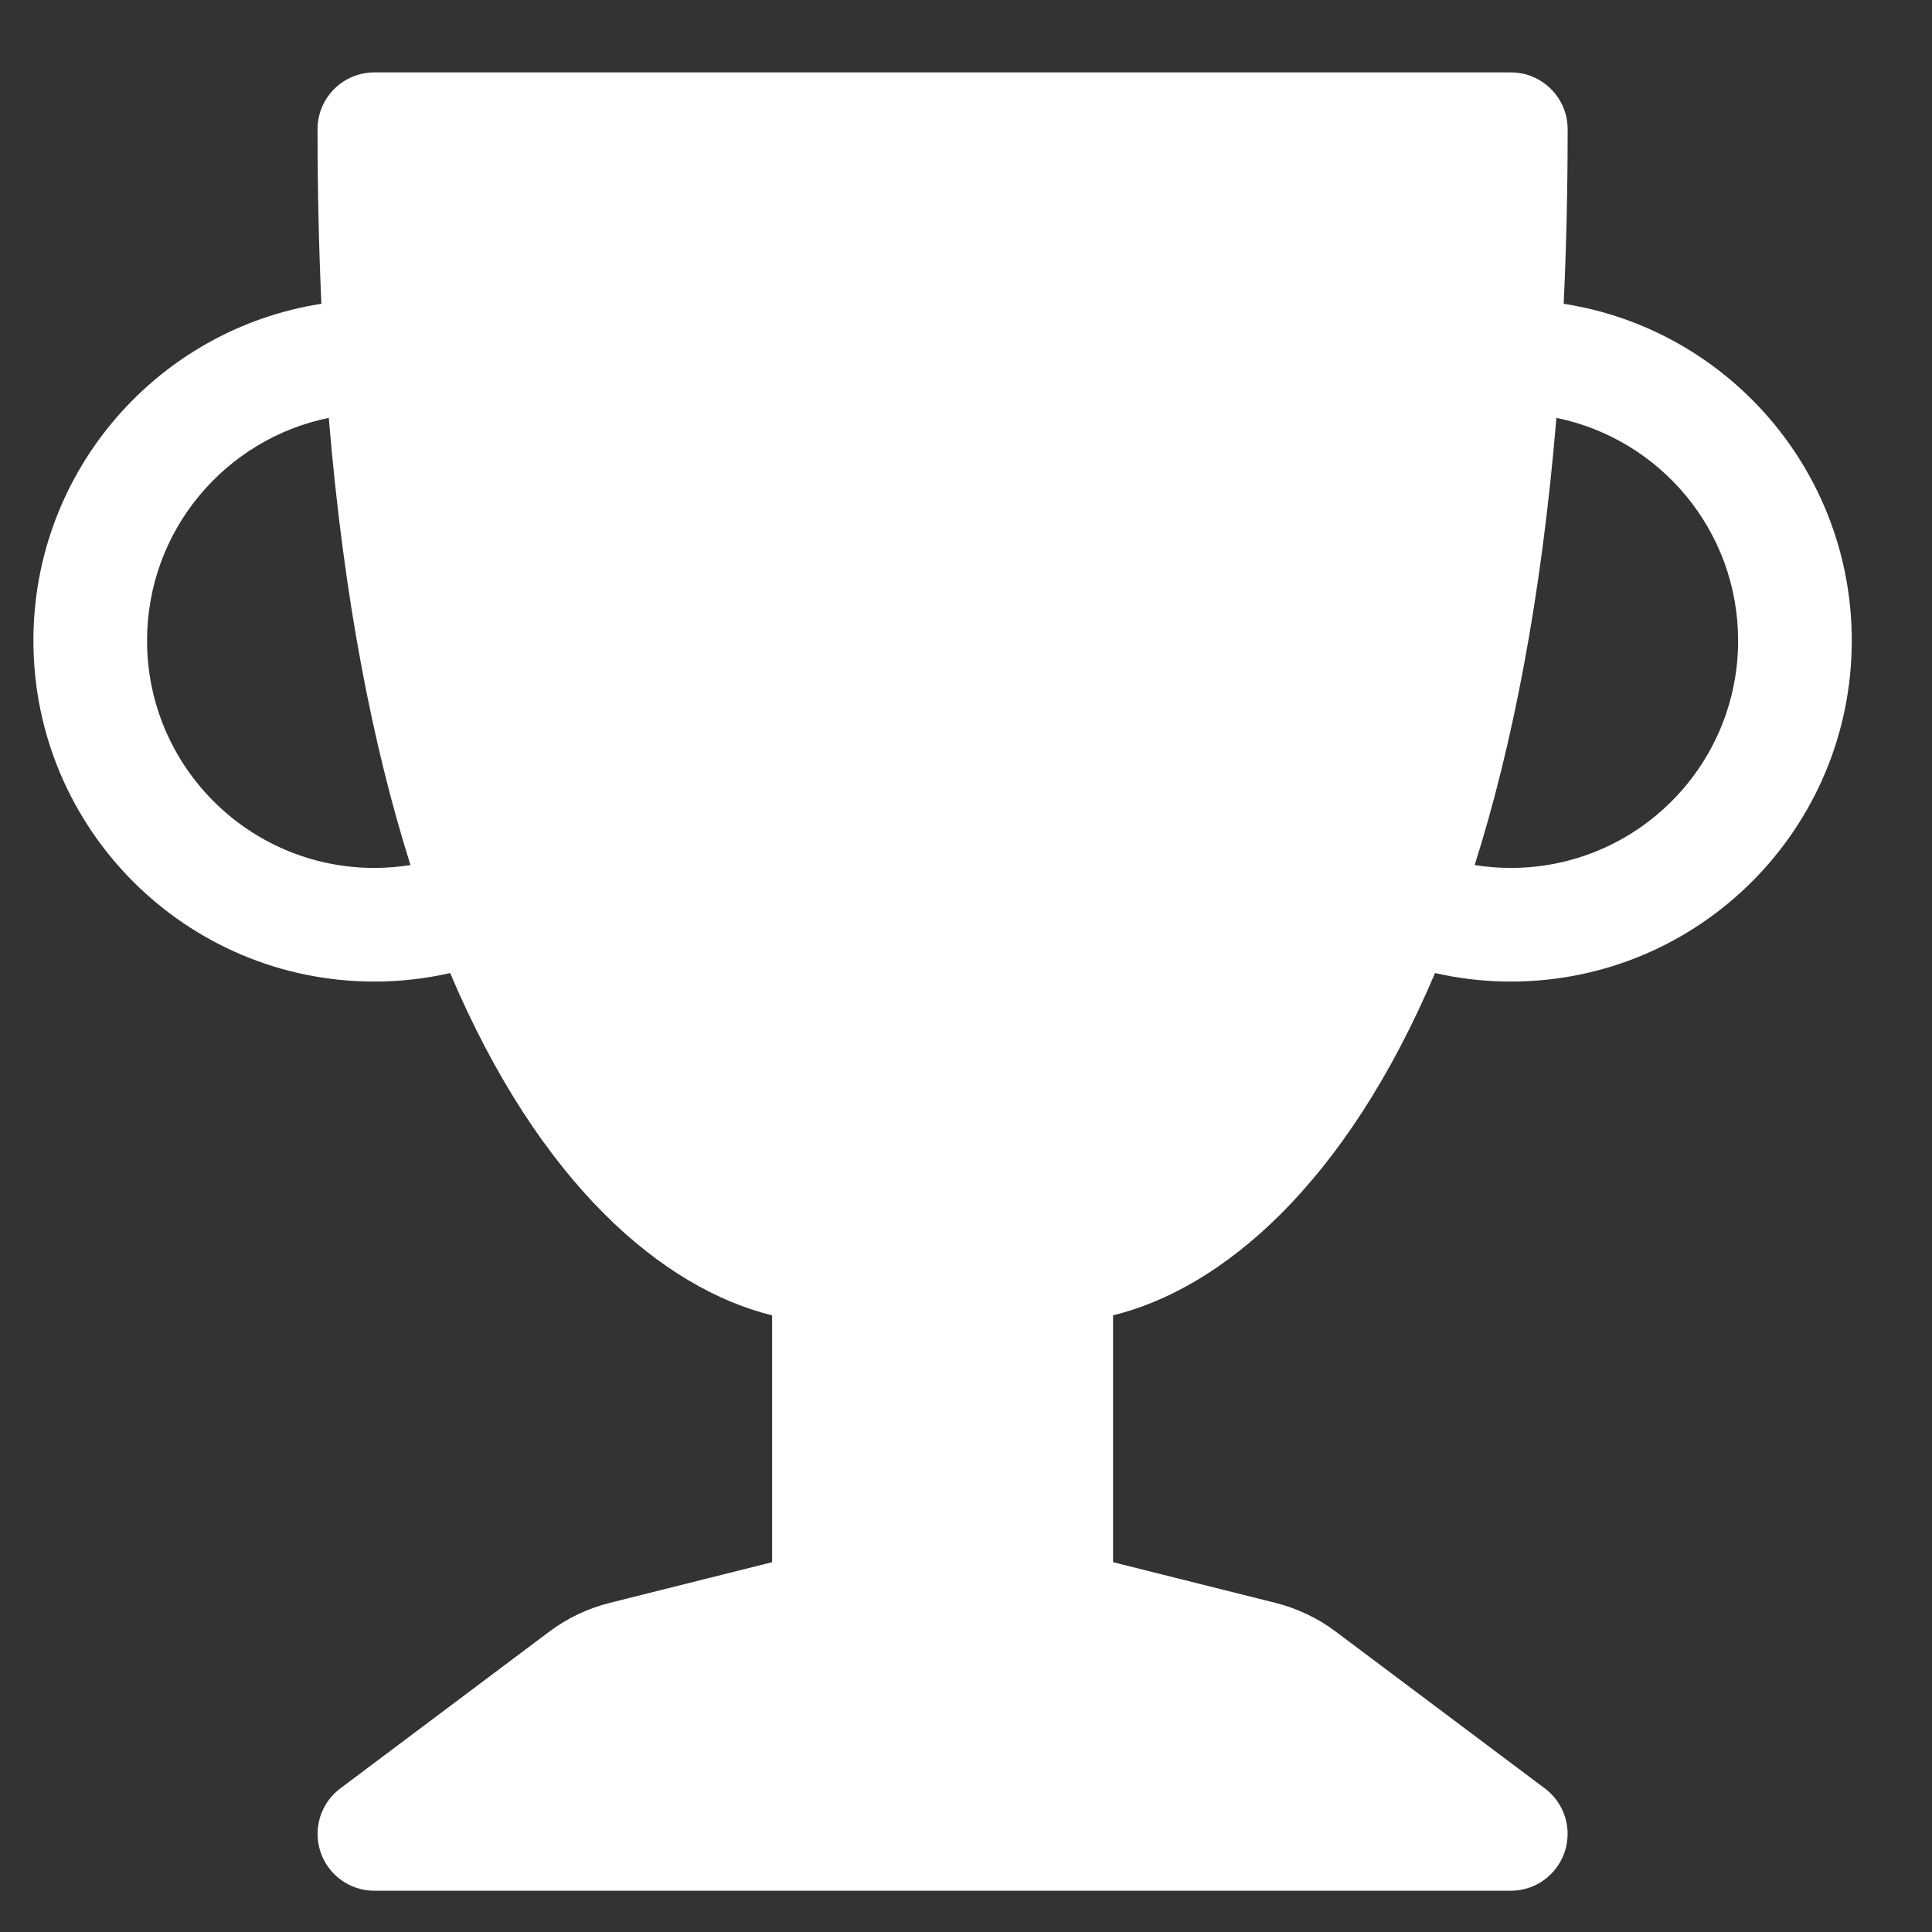 <svg width="17" height="17" viewBox="0 0 17 17" fill="none" xmlns="http://www.w3.org/2000/svg">
<rect x="0" y="0" width="17" height="17" fill="#333333" stroke="none"/>
<path d="M2.794 1.137C2.794 0.861 3.018 0.637 3.294 0.637H13.294C13.57 0.637 13.794 0.861 13.794 1.137C13.794 1.674 13.782 2.186 13.759 2.673C15.195 2.896 16.294 4.138 16.294 5.637C16.294 7.294 14.951 8.637 13.294 8.637C13.065 8.637 12.842 8.611 12.627 8.562C11.837 10.428 10.749 11.339 9.794 11.574V13.746L11.219 14.103C11.413 14.151 11.596 14.238 11.755 14.358L13.594 15.737C13.766 15.866 13.836 16.091 13.768 16.295C13.7 16.499 13.509 16.637 13.294 16.637H3.294C3.079 16.637 2.888 16.499 2.82 16.295C2.752 16.091 2.822 15.866 2.994 15.737L4.832 14.358C4.992 14.238 5.175 14.151 5.369 14.103L6.794 13.746V11.574C5.839 11.339 4.751 10.428 3.961 8.562C3.746 8.611 3.523 8.637 3.294 8.637C1.637 8.637 0.294 7.294 0.294 5.637C0.294 4.138 1.393 2.896 2.828 2.673C2.806 2.186 2.794 1.674 2.794 1.137ZM2.893 3.677C1.981 3.863 1.294 4.669 1.294 5.637C1.294 6.741 2.189 7.637 3.294 7.637C3.402 7.637 3.509 7.628 3.612 7.612C3.28 6.562 3.025 5.266 2.893 3.677ZM12.976 7.612C13.079 7.628 13.185 7.637 13.294 7.637C14.399 7.637 15.294 6.741 15.294 5.637C15.294 4.669 14.607 3.863 13.695 3.677C13.563 5.266 13.308 6.562 12.976 7.612Z" fill="white"/>
</svg>
